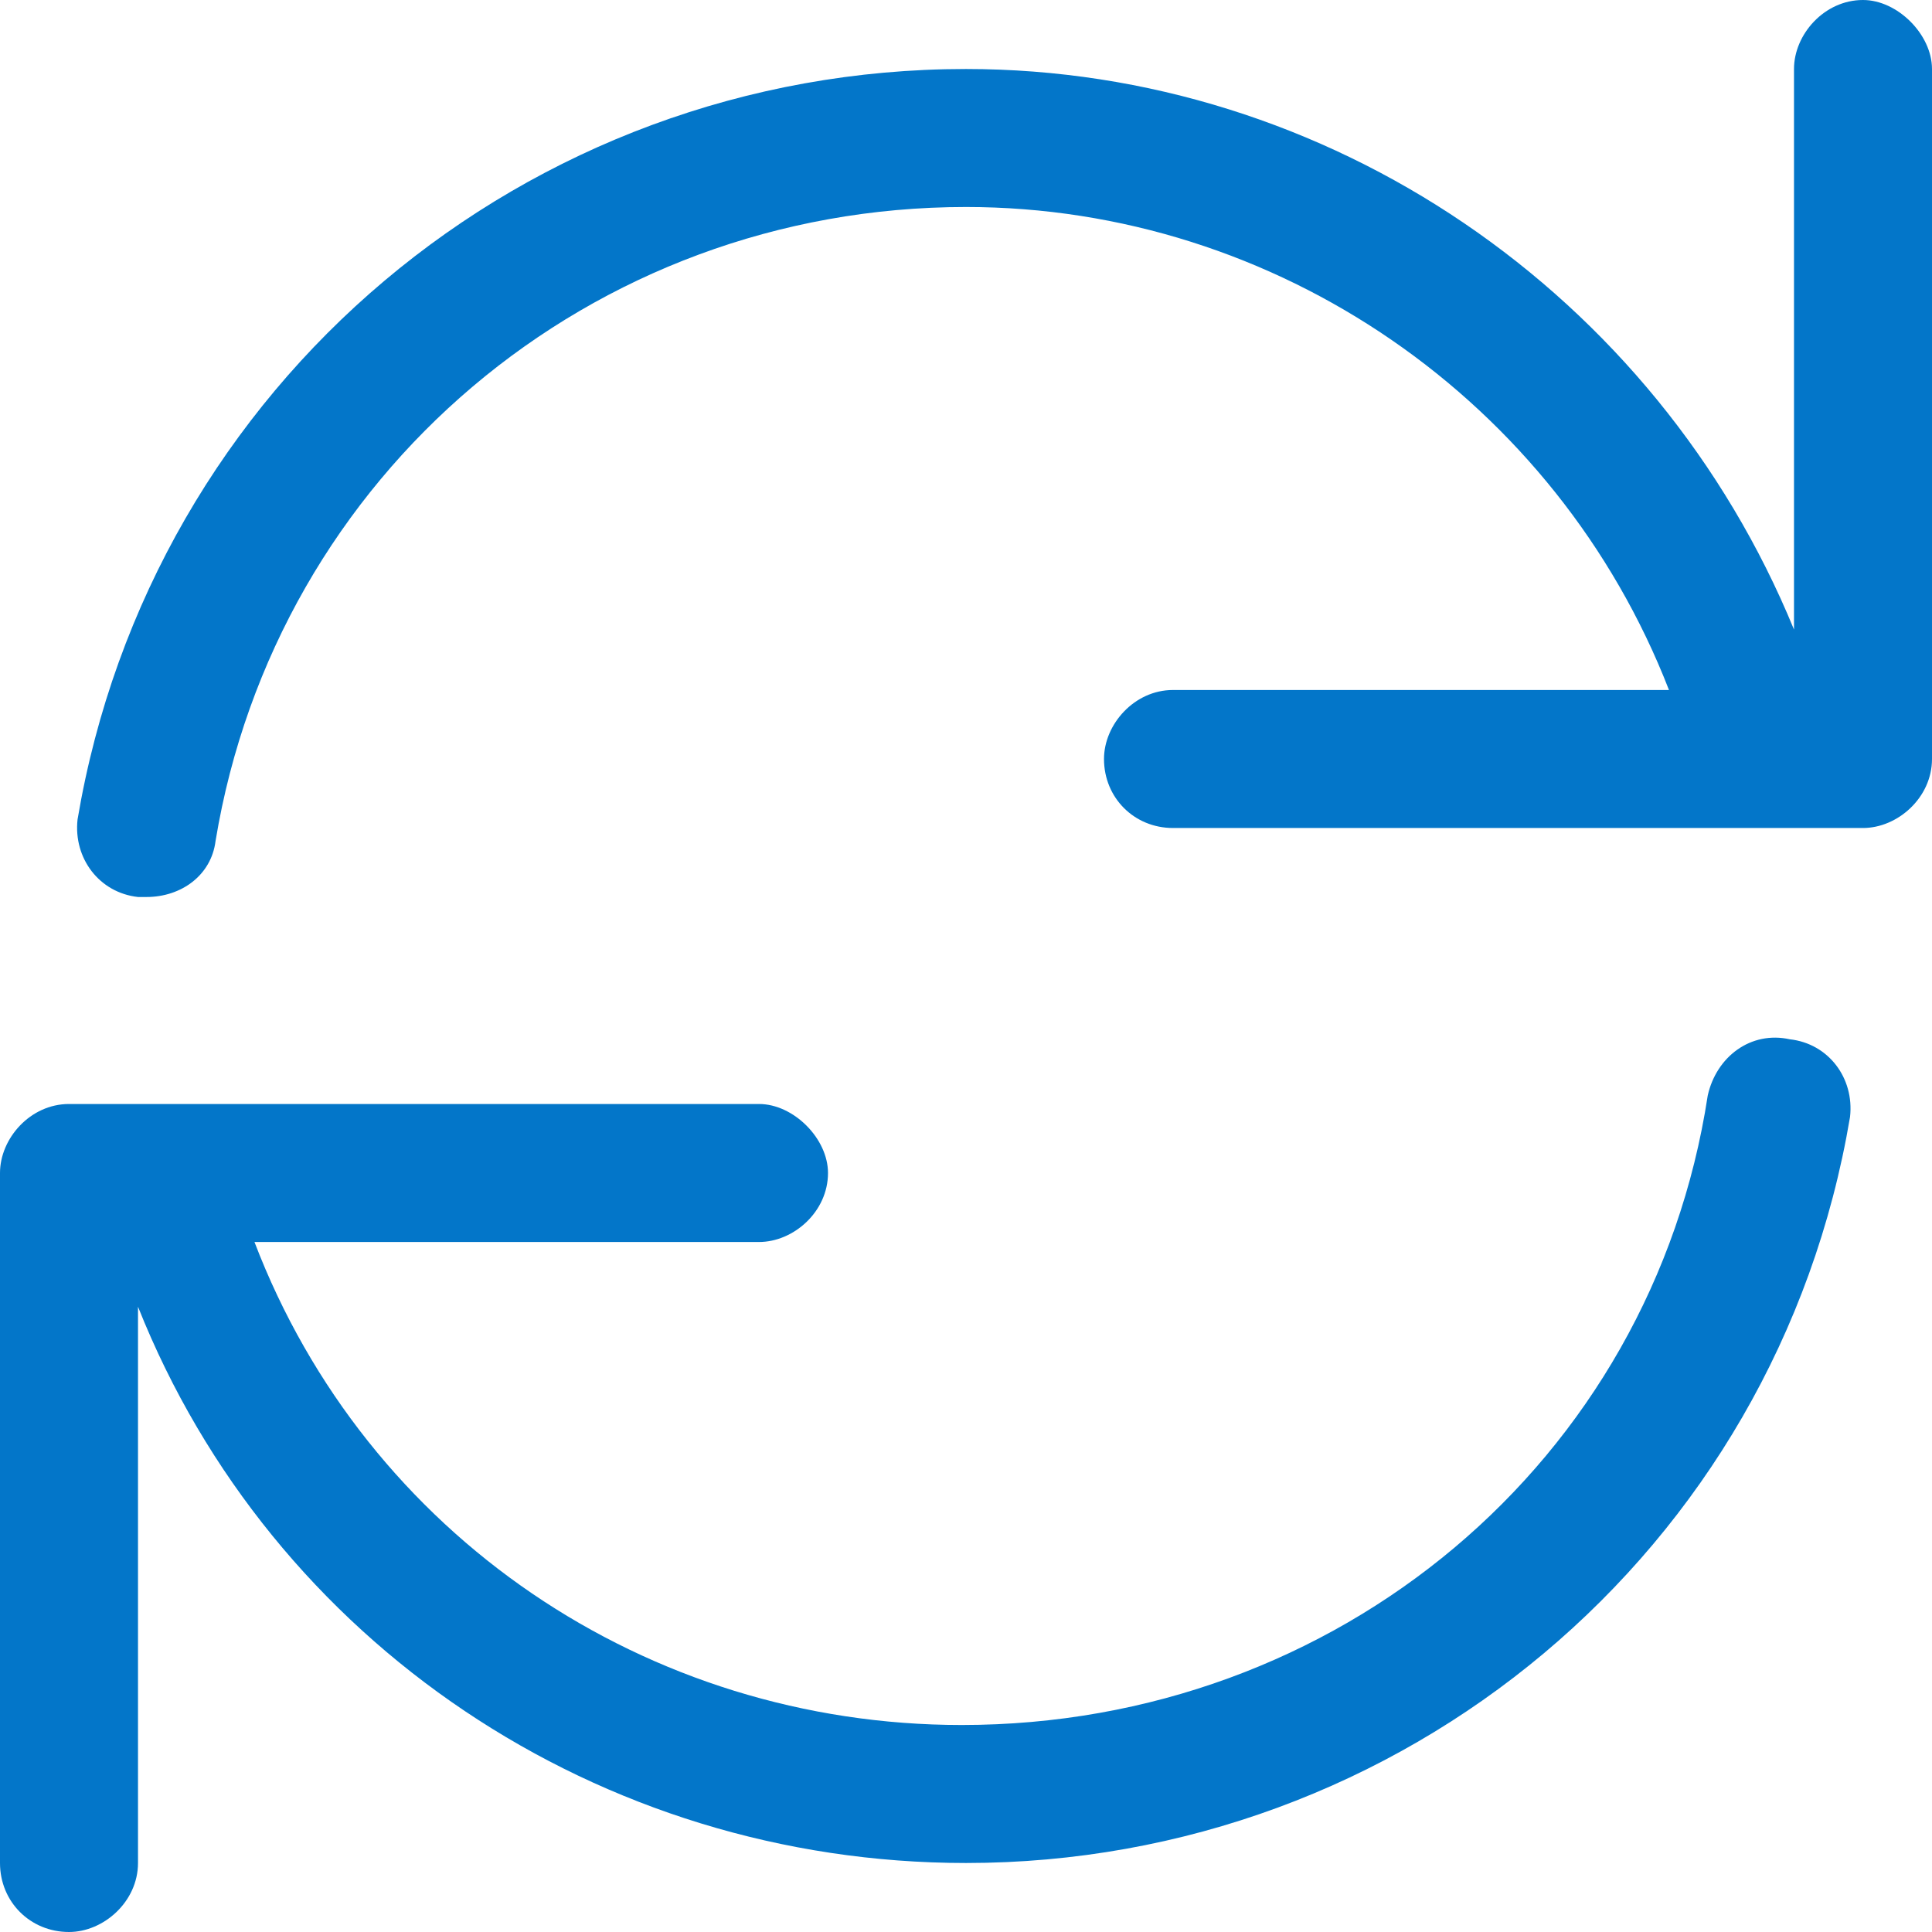 <svg width="14" height="14" viewBox="0 0 14 14" fill="none" xmlns="http://www.w3.org/2000/svg">
<path d="M13.5 0C13.75 0 14 0.25 14 0.5V5.5C14 5.781 13.75 6 13.5 6H8.5C8.219 6 8 5.781 8 5.5C8 5.25 8.219 5 8.5 5H12.094C11.281 2.906 9.25 1.5 7 1.5C4.281 1.5 2 3.438 1.562 6.094C1.531 6.344 1.312 6.5 1.062 6.5C1.031 6.5 1 6.5 1 6.5C0.719 6.469 0.531 6.219 0.562 5.938C1.094 2.781 3.812 0.5 7 0.5C9.625 0.5 12 2.125 13 4.562V0.5C13 0.25 13.219 0 13.5 0ZM12.969 7.531C13.25 7.562 13.438 7.812 13.406 8.094C12.875 11.25 10.156 13.5 7 13.5C4.344 13.5 1.969 11.906 1 9.469V13.5C1 13.781 0.75 14 0.5 14C0.219 14 0 13.781 0 13.5V8.5C0 8.25 0.219 8 0.5 8H5.5C5.75 8 6 8.25 6 8.5C6 8.781 5.75 9 5.5 9H1.844C2.656 11.125 4.688 12.5 6.969 12.5C9.688 12.5 11.969 10.594 12.375 7.938C12.438 7.656 12.688 7.469 12.969 7.531Z" fill="#0376C9"/>
</svg>
